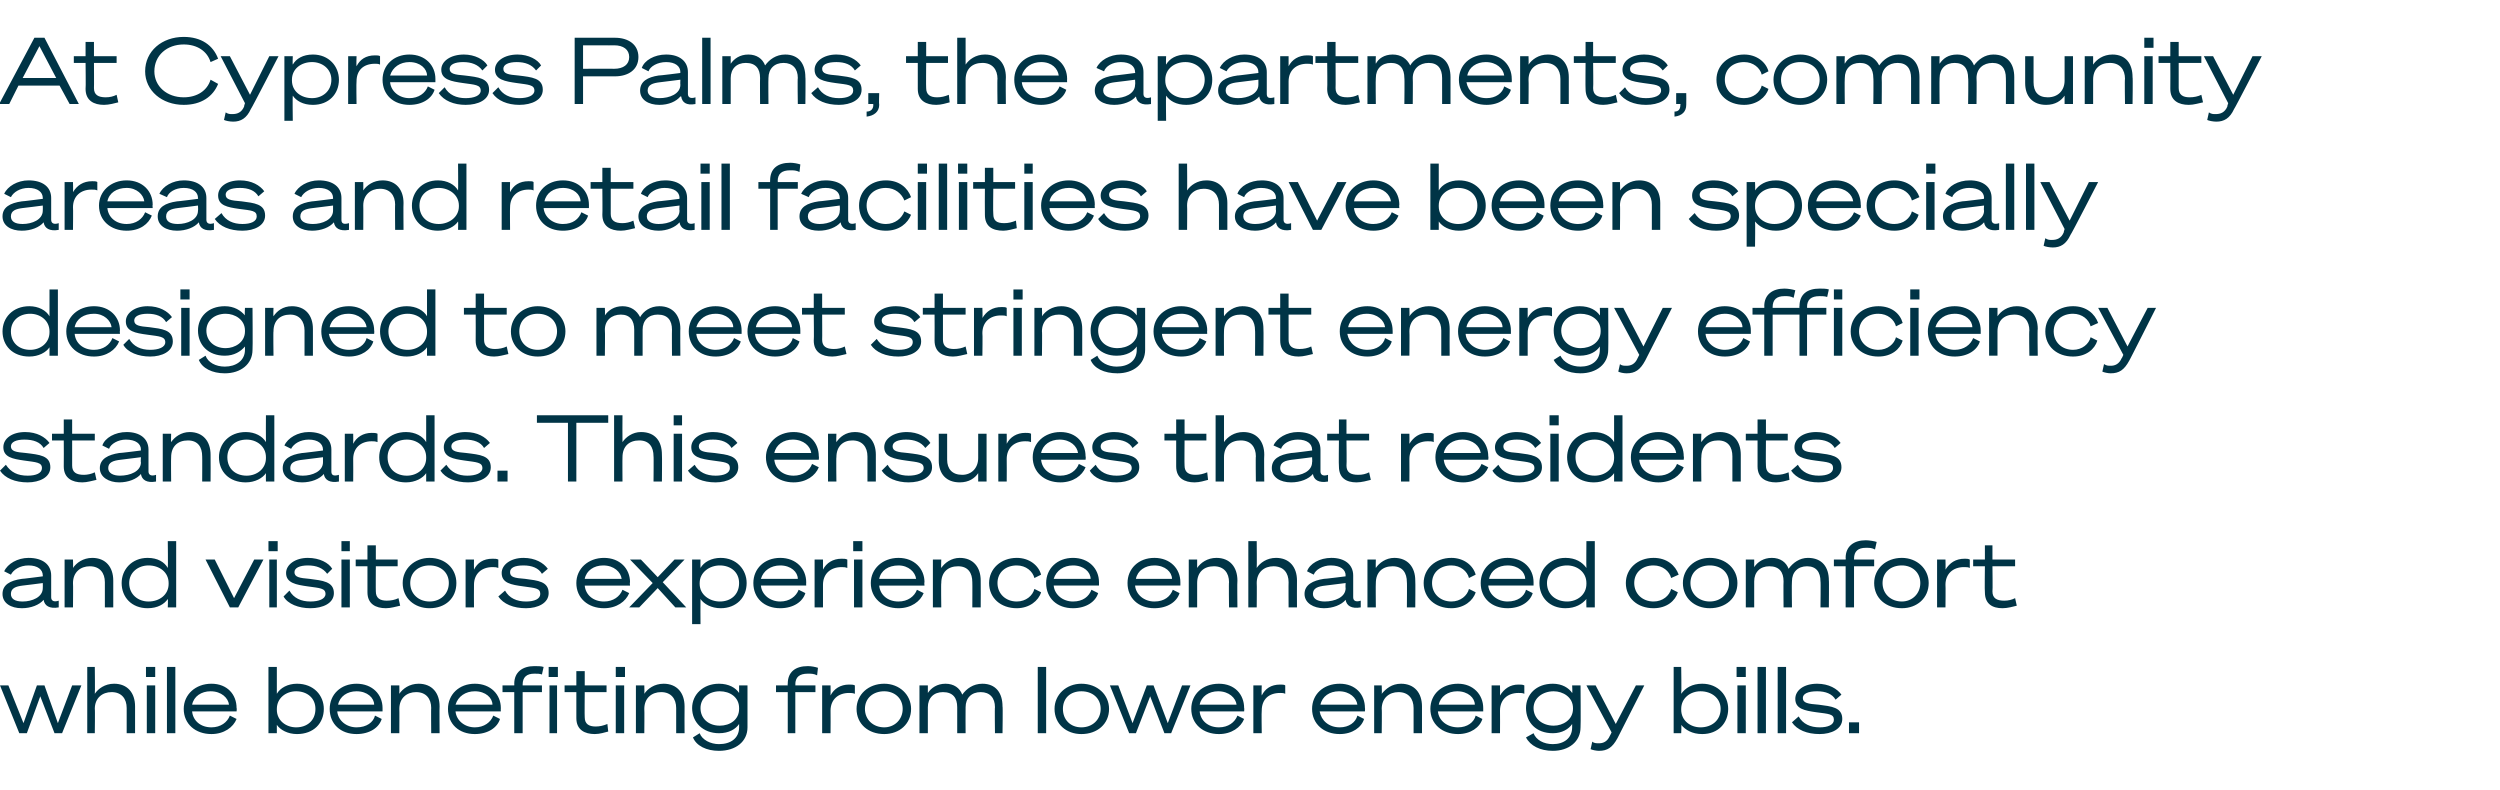 <?xml version="1.0" standalone="no"?><!DOCTYPE svg PUBLIC "-//W3C//DTD SVG 1.1//EN" "http://www.w3.org/Graphics/SVG/1.1/DTD/svg11.dtd"><svg xmlns="http://www.w3.org/2000/svg" version="1.1" width="298px" height="94.2px" viewBox="0 -1 298 94.2" style="top:-1px"><desc>At Cypress Palms, the apartments, community areas and retail facilities have been specially designed to meet stringen...</desc><defs/><g id="Polygon34576"><path d="m5.3 80.7l1.6 4.5l1.7-4.5h1.1l-2.3 5.7h-.9L4.8 82l-1.6 4.4h-.9L0 80.7h1l1.8 4.5l1.6-4.5h.9zm5.1-2.2h.9s.04 3.17 0 3.2c.4-.6 1.2-1.2 2.3-1.2c1.6 0 2.5 1.1 2.5 2.7v3.2h-1v-3c0-1.1-.6-1.9-1.8-1.9c-1.1 0-2 .7-2 2c.04-.03 0 2.9 0 2.9h-.9v-7.9zm7 0h1.1v1.2h-1.1v-1.2zm1.1 7.9h-1v-5.7h1v5.7zm2.4 0h-1v-7.9h1v7.9zm6.5-2.1l.8.4c-.4 1-1.5 1.8-3 1.8c-1.9 0-3.3-1.2-3.3-3c0-1.7 1.4-3 3.3-3c1.9 0 3 1.3 3 2.9c.05 0 0 .4 0 .4h-5.3c.1 1.1 1 1.9 2.3 1.9c1.1 0 1.9-.6 2.2-1.4zM22.9 83h4.4c-.1-.8-.9-1.6-2.2-1.6c-1.1 0-2 .6-2.2 1.6zM33 86.4h-1v-7.9h1v3.2c.4-.7 1.3-1.2 2.4-1.2c2 0 3.2 1.4 3.2 3c0 1.7-1.2 3-3.2 3c-1.1 0-2-.5-2.4-1.1v1zm0-2.8c0 1.3 1.1 2.1 2.3 2.1c1.3 0 2.3-.8 2.3-2.2c0-1.3-1-2.1-2.3-2.1c-1.2 0-2.3.8-2.3 2.1v.1zm11.7.7l.8.4c-.3 1-1.4 1.8-3 1.8c-1.9 0-3.2-1.2-3.2-3c0-1.7 1.3-3 3.2-3c1.9 0 3.1 1.3 3.1 2.9v.4h-5.4c.1 1.1 1.1 1.9 2.3 1.9c1.2 0 2-.6 2.2-1.4zM40.3 83h4.3c0-.8-.8-1.6-2.1-1.6c-1.1 0-2 .6-2.2 1.6zm6.3-2.3h1s.02.97 0 1c.4-.6 1.2-1.2 2.3-1.2c1.6 0 2.5 1.1 2.5 2.7c-.03.01 0 3.2 0 3.2h-1s-.03-3.04 0-3c0-1.1-.6-1.9-1.8-1.9c-1.1 0-2 .7-2 2c.02-.03 0 2.9 0 2.9h-1v-5.7zm12.2 3.6l.8.4c-.3 1-1.4 1.8-3 1.8c-1.9 0-3.2-1.2-3.2-3c0-1.7 1.3-3 3.2-3c1.9 0 3.1 1.3 3.1 2.9c-.02 0 0 .4 0 .4h-5.4c.1 1.1 1.1 1.9 2.3 1.9c1.1 0 1.9-.6 2.2-1.4zM54.3 83h4.4c0-.8-.8-1.6-2.1-1.6c-1.1 0-2 .6-2.3 1.6zm9.4-4.6c.4 0 .8 0 1.1.1l-.2.9c-.3-.1-.5-.1-.9-.1c-.9 0-1.4.4-1.4 1.3v.1h2.3v.8h-2.3v4.9h-1v-4.9h-1.4v-.8h1.4s.02-.17 0-.2c0-1.4 1-2.1 2.4-2.1zm1.7.1h1.1v1.2h-1.1v-1.2zm1 7.9h-.9v-5.7h.9v5.7zm2.3-4.9h-1.4v-.8h1.4V79h1v1.7h2.6v.8h-2.6s-.03 3.02 0 3c0 .8.5 1.1 1.3 1.1c.5 0 .9-.1 1.4-.3l.1.9c-.4.1-1 .3-1.6.3c-1.2 0-2.2-.5-2.2-1.9v-3.1zm4.7-3h1.1v1.2h-1.1v-1.2zm1 7.9h-1v-5.7h1v5.7zm1.4-5.7h1s.03.97 0 1c.4-.6 1.2-1.2 2.3-1.2c1.6 0 2.5 1.1 2.5 2.7c-.02.01 0 3.2 0 3.2h-1v-3c0-1.1-.6-1.9-1.8-1.9c-1.1 0-2 .7-2 2c.03-.03 0 2.9 0 2.9h-1v-5.7zm9.9 7.8c-1.5 0-2.7-.6-3.1-1.6l.8-.5c.3.8 1.3 1.3 2.3 1.3c1.4 0 2.4-.7 2.4-2v-.4c-.4.6-1.2 1.1-2.4 1.1c-1.9 0-3.2-1.3-3.2-3c0-1.6 1.3-2.9 3.2-2.9c1.2 0 2 .5 2.4 1.1v-.9h1s-.01 4.97 0 5c0 1.7-1.4 2.8-3.4 2.8zm.1-7.1c-1.3 0-2.3.8-2.3 2c0 1.3 1 2.1 2.3 2.1c1.2 0 2.3-.7 2.3-2v-.1c0-1.3-1.1-2-2.3-2zm10.5-3c.4 0 .9.1 1.2.2l-.1.9c-.4-.2-.7-.2-1.1-.2c-1 0-1.5.4-1.5 1.3c.04-.03 0 .1 0 .1h2.4v.8h-2.4v4.9h-.9v-4.9h-1.4v-.8h1.4s-.03-.16 0-.2c0-1.4.9-2.1 2.4-2.1zm5.6 3.3c-.3-.1-.4-.1-.7-.1c-1.3 0-2.2.8-2.2 2.1c.02 0 0 2.7 0 2.7h-1v-5.7h1s.02 1.16 0 1.2c.4-.8 1.2-1.3 2.2-1.3c.3 0 .5 0 .7.1v1zm6.7 1.8c0 1.8-1.4 3-3.2 3c-1.9 0-3.3-1.2-3.3-3c0-1.7 1.4-3 3.3-3c1.8 0 3.2 1.3 3.2 3zm-1 0c0-1.3-1-2.1-2.2-2.1c-1.3 0-2.3.8-2.3 2.1c0 1.3 1 2.2 2.3 2.2c1.2 0 2.2-.9 2.2-2.2zm2-2.8h1s.01.88 0 .9c.4-.6 1.1-1.1 2.1-1.1c1 0 1.7.5 2 1.3c.5-.7 1.3-1.3 2.4-1.3c1.6 0 2.4 1.1 2.4 2.7c.05-.05 0 3.2 0 3.2h-.9s-.04-3.13 0-3.1c0-1.1-.6-1.8-1.7-1.8c-1.1 0-1.8.7-1.8 1.8c-.02.05 0 3.1 0 3.1h-1v-3.1c0-1.1-.5-1.8-1.7-1.8c-1.1 0-1.8.7-1.8 1.8v3.1h-1v-5.7zm15.1 5.7h-1v-7.9h1v7.9zm7.5-2.9c0 1.8-1.4 3-3.3 3c-1.8 0-3.2-1.2-3.2-3c0-1.7 1.4-3 3.2-3c1.9 0 3.3 1.3 3.3 3zm-1 0c0-1.3-1-2.1-2.3-2.1c-1.3 0-2.2.8-2.2 2.1c0 1.3.9 2.2 2.2 2.2c1.3 0 2.3-.9 2.3-2.2zm6.3-2.8l1.7 4.5l1.7-4.5h1l-2.3 5.7h-.8l-1.7-4.4l-1.7 4.4h-.8l-2.3-5.7h1l1.7 4.5l1.7-4.5h.8zm10 3.6l.8.4c-.4 1-1.5 1.8-3 1.8c-1.9 0-3.3-1.2-3.3-3c0-1.7 1.3-3 3.3-3c1.9 0 3 1.3 3 2.9c.04 0 0 .4 0 .4H143c.1 1.1 1 1.9 2.3 1.9c1.1 0 1.9-.6 2.2-1.4zM143 83h4.4c-.1-.8-.9-1.6-2.2-1.6c-1.1 0-2 .6-2.2 1.6zm10.2-1.3c-.2-.1-.4-.1-.6-.1c-1.4 0-2.2.8-2.2 2.1c-.04 0 0 2.7 0 2.7h-1v-5.7h1s-.04 1.16 0 1.2c.4-.8 1.1-1.3 2.2-1.3c.2 0 .5 0 .6.1v1zm8.6 2.6l.8.4c-.3 1-1.4 1.8-2.9 1.8c-1.9 0-3.3-1.2-3.3-3c0-1.7 1.3-3 3.3-3c1.9 0 3 1.3 3 2.9c.03 0 0 .4 0 .4h-5.4c.2 1.1 1.1 1.9 2.4 1.9c1.1 0 1.9-.6 2.1-1.4zm-4.4-1.3h4.4c-.1-.8-.9-1.6-2.2-1.6c-1.1 0-2 .6-2.2 1.6zm6.4-2.3h.9s.04.97 0 1c.5-.6 1.2-1.2 2.3-1.2c1.6 0 2.5 1.1 2.5 2.7v3.2h-1v-3c0-1.1-.6-1.9-1.8-1.9c-1.1 0-2 .7-2 2c.04-.03 0 2.9 0 2.9h-.9v-5.7zm12.1 3.6l.8.4c-.3 1-1.4 1.8-2.9 1.8c-1.9 0-3.3-1.2-3.3-3c0-1.7 1.3-3 3.3-3c1.8 0 3 1.3 3 2.9v.4h-5.4c.1 1.1 1.1 1.9 2.4 1.9c1.1 0 1.9-.6 2.1-1.4zm-4.4-1.3h4.3c0-.8-.8-1.6-2.1-1.6c-1.1 0-2 .6-2.2 1.6zm10.2-1.3c-.2-.1-.4-.1-.7-.1c-1.3 0-2.2.8-2.2 2.1c.02 0 0 2.7 0 2.7h-1v-5.7h1s.02 1.16 0 1.2c.5-.8 1.2-1.3 2.2-1.3c.3 0 .5 0 .7.1v1zm3.4 6.8c-1.5 0-2.7-.6-3.2-1.6l.9-.5c.3.8 1.2 1.3 2.3 1.3c1.3 0 2.3-.7 2.3-2v-.4c-.4.6-1.2 1.1-2.3 1.1c-2 0-3.2-1.3-3.2-3c0-1.6 1.2-2.9 3.2-2.9c1.1 0 1.9.5 2.3 1.1c.05.04 0-.9 0-.9h1s.04 4.97 0 5c0 1.7-1.4 2.8-3.3 2.8zm.1-7.1c-1.3 0-2.4.8-2.4 2c0 1.3 1.1 2.1 2.4 2.1c1.1 0 2.3-.7 2.3-2v-.1c0-1.3-1.2-2-2.3-2zm5.4 7.1c-.3 0-.8-.1-1-.2l.2-.9c.2.2.5.2.8.2c.5 0 1-.2 1.3-.9c.01.02.2-.4.2-.4l-3-5.6h1.1l2.4 4.6l2.4-4.6h1l-3.2 6.3c-.6 1.1-1.2 1.5-2.2 1.5zm9.8-2.1h-.9v-7.9h.9s.05 3.17 0 3.2c.5-.7 1.3-1.2 2.5-1.2c1.9 0 3.1 1.4 3.1 3c0 1.7-1.2 3-3.1 3c-1.2 0-2-.5-2.5-1.1c.05 0 0 1 0 1zm0-2.8c0 1.3 1.1 2.1 2.3 2.1c1.3 0 2.4-.8 2.4-2.2c0-1.3-1.1-2.1-2.4-2.1c-1.2 0-2.3.8-2.3 2.1v.1zm6.6-5.1h1.1v1.2H207v-1.2zm1.1 7.9h-1v-5.7h1v5.7zm2.4 0h-1v-7.9h1v7.9zm2.4 0h-1v-7.9h1v7.9zm1.5-2c.5.9 1.4 1.3 2.5 1.3c1 0 1.7-.3 1.7-.9c0-.7-.6-.7-2.1-.9c-1.4-.2-2.5-.4-2.5-1.6c0-1 1-1.8 2.6-1.8c1.4 0 2.4.6 2.9 1.3l-.7.6c-.4-.7-1.2-1-2.2-1c-1.1 0-1.7.3-1.7.8c0 .6.6.7 1.9.8c1.5.2 2.8.3 2.8 1.7c0 1.2-1.3 1.8-2.7 1.8c-1.5 0-2.7-.5-3.3-1.4l.8-.7zm6 .7h1.2v1.3h-1.2v-1.3z" stroke="none" fill="#003446"/></g><g id="Polygon34575"><path d="m.3 69.8c0-1.1.9-1.6 2.3-1.8c-.03.03 2.5-.3 2.5-.3c0 0 .02-.1 0-.1c0-.7-.6-1.2-1.7-1.2c-1 0-1.8.5-2.1 1.1l-.8-.4c.4-.9 1.6-1.6 2.9-1.6c1.7 0 2.7.8 2.7 2.1v2.6c0 .4.3.6.9.4v.8c-1.1.2-1.7-.2-1.8-.9c-.5.6-1.5 1-2.6 1c-1.3 0-2.3-.6-2.3-1.7zm4.8-1.3s-2.38.31-2.4.3c-.8.1-1.4.3-1.4 1c0 .6.5.9 1.4.9c1.1 0 2.4-.5 2.4-1.6c.02.01 0-.6 0-.6zm2.6-2.8h1s.03.97 0 1c.4-.6 1.2-1.2 2.3-1.2c1.6 0 2.5 1.1 2.5 2.7v3.2h-1v-3c0-1.1-.6-1.9-1.8-1.9c-1.1 0-2 .7-2 2c.03-.03 0 2.9 0 2.9h-1v-5.7zm9.9 5.8c-1.9 0-3.1-1.3-3.1-3c0-1.6 1.2-3 3.1-3c1.2 0 2 .5 2.4 1.2c.04-.03 0-3.2 0-3.2h1v7.9h-1s.04-1 0-1c-.4.6-1.2 1.1-2.4 1.1zm.1-5.1c-1.2 0-2.3.8-2.3 2.1c0 1.4 1.1 2.2 2.3 2.2c1.3 0 2.4-.8 2.4-2.1v-.1c0-1.3-1.1-2.1-2.4-2.1zm9.7 5l-2.9-5.7h1.1l2.3 4.6l2.4-4.6h1.1l-3 5.7h-1zm4.6-7.9h1.1v1.2H32v-1.2zm1 7.9h-.9v-5.7h.9v5.7zm1.5-2c.5.9 1.4 1.3 2.5 1.3c1 0 1.8-.3 1.8-.9c0-.7-.7-.7-2.1-.9c-1.4-.2-2.6-.4-2.6-1.6c0-1 1.1-1.8 2.6-1.8c1.4 0 2.5.6 2.9 1.3l-.6.6c-.5-.7-1.3-1-2.3-1c-1 0-1.6.3-1.6.8c0 .6.6.7 1.8.8c1.5.2 2.9.3 2.9 1.7c0 1.2-1.3 1.8-2.8 1.8c-1.4 0-2.7-.5-3.2-1.4l.7-.7zm6.2-5.9h1v1.2h-1v-1.2zm1 7.9h-1v-5.7h1v5.7zm2.1-4.9h-1.4v-.8h1.4V64h1v1.7h2.6v.8h-2.6s-.02 3.02 0 3c0 .8.5 1.1 1.3 1.1c.5 0 1-.1 1.4-.3l.2.9c-.5.1-1.1.3-1.7.3c-1.2 0-2.2-.5-2.2-1.9v-3.1zm10.6 2c0 1.8-1.3 3-3.2 3c-1.8 0-3.2-1.2-3.2-3c0-1.7 1.4-3 3.2-3c1.9 0 3.2 1.3 3.2 3zm-.9 0c0-1.3-1-2.1-2.3-2.1c-1.3 0-2.3.8-2.3 2.1c0 1.3 1 2.2 2.3 2.2c1.3 0 2.3-.9 2.3-2.2zm5.9-1.8c-.3-.1-.4-.1-.7-.1c-1.3 0-2.2.8-2.2 2.1c-.02 0 0 2.7 0 2.7h-1v-5.7h1s-.02 1.16 0 1.2c.4-.8 1.1-1.3 2.2-1.3c.3 0 .5 0 .7.1v1zm.8 2.7c.5.9 1.4 1.3 2.5 1.3c1 0 1.7-.3 1.7-.9c0-.7-.6-.7-2-.9c-1.5-.2-2.6-.4-2.6-1.6c0-1 1.1-1.8 2.6-1.8c1.4 0 2.4.6 2.9 1.3l-.7.6c-.4-.7-1.2-1-2.2-1c-1.1 0-1.6.3-1.6.8c0 .6.5.7 1.8.8c1.5.2 2.8.3 2.8 1.7c0 1.2-1.3 1.8-2.7 1.8c-1.5 0-2.7-.5-3.3-1.4l.8-.7zm14-.1l.8.4c-.4 1-1.5 1.8-3 1.8c-1.9 0-3.3-1.2-3.3-3c0-1.7 1.4-3 3.3-3c1.9 0 3.1 1.3 3.1 2.9c-.05 0 0 .4 0 .4h-5.4c.1 1.1 1 1.9 2.3 1.9c1.1 0 1.9-.6 2.2-1.4zM69.7 68h4.4c-.1-.8-.9-1.6-2.2-1.6c-1.1 0-2 .6-2.2 1.6zm8.7-.2l2-2.1h1.2L79 68.4l2.8 3h-1.3l-2.1-2.3l-2.2 2.3H75l2.8-2.9l-2.7-2.8h1.3l2 2.1zm5.1 5.6h-1v-7.7h1s-.02.97 0 1c.4-.7 1.3-1.2 2.4-1.2c1.9 0 3.1 1.4 3.1 3c0 1.7-1.2 3-3.1 3c-1.1 0-2-.5-2.4-1.1c-.02 0 0 3 0 3zm-.1-4.8c0 1.3 1.2 2.1 2.4 2.1c1.3 0 2.3-.8 2.3-2.2c0-1.3-1-2.1-2.3-2.1c-1.2 0-2.4.8-2.4 2.1v.1zm11.8.7l.8.4c-.3 1-1.4 1.8-3 1.8c-1.9 0-3.2-1.2-3.2-3c0-1.7 1.3-3 3.2-3c1.9 0 3.1 1.3 3.1 2.9c-.02 0 0 .4 0 .4h-5.4c.1 1.1 1.1 1.9 2.3 1.9c1.1 0 1.9-.6 2.2-1.4zM90.7 68h4.4c0-.8-.8-1.6-2.1-1.6c-1.1 0-2 .6-2.3 1.6zm10.3-1.3c-.3-.1-.4-.1-.7-.1c-1.3 0-2.2.8-2.2 2.1v2.7h-1v-5.7h1v1.2c.4-.8 1.2-1.3 2.2-1.3c.3 0 .5 0 .7.1v1zm.7-3.2h1.1v1.2h-1.1v-1.2zm1.1 7.9h-1v-5.7h1v5.7zm6.5-2.1l.8.4c-.4 1-1.5 1.8-3 1.8c-1.9 0-3.3-1.2-3.3-3c0-1.7 1.4-3 3.3-3c1.9 0 3.1 1.3 3.1 2.9c-.05 0 0 .4 0 .4h-5.4c.1 1.1 1 1.9 2.3 1.9c1.1 0 1.9-.6 2.2-1.4zm-4.5-1.3h4.4c-.1-.8-.9-1.6-2.1-1.6c-1.2 0-2.1.6-2.3 1.6zm6.4-2.3h1s-.04.97 0 1c.4-.6 1.2-1.2 2.2-1.2c1.6 0 2.5 1.1 2.5 2.7c.02.01 0 3.2 0 3.2h-1s.02-3.04 0-3c0-1.1-.5-1.9-1.7-1.9c-1.2 0-2 .7-2 2c-.04-.03 0 2.9 0 2.9h-1v-5.7zm10-.2c1.5 0 2.6.9 2.9 2l-.8.4c-.2-.8-1-1.5-2.1-1.5c-1.3 0-2.3.8-2.3 2.1c0 1.3 1 2.2 2.3 2.2c1.1 0 1.9-.7 2.1-1.5l.8.4c-.3 1-1.4 1.9-2.9 1.9c-1.9 0-3.3-1.2-3.3-3c0-1.7 1.4-3 3.3-3zm8.9 3.8l.8.4c-.3 1-1.4 1.8-3 1.8c-1.9 0-3.2-1.2-3.2-3c0-1.7 1.3-3 3.2-3c1.9 0 3.1 1.3 3.1 2.9v.4h-5.4c.1 1.1 1.1 1.9 2.3 1.9c1.2 0 1.9-.6 2.2-1.4zm-4.5-1.3h4.4c0-.8-.8-1.6-2.1-1.6c-1.1 0-2 .6-2.3 1.6zm14.2 1.3l.8.4c-.3 1-1.4 1.8-3 1.8c-1.9 0-3.2-1.2-3.2-3c0-1.7 1.3-3 3.2-3c1.9 0 3.1 1.3 3.1 2.9v.4h-5.4c.1 1.1 1.1 1.9 2.3 1.9c1.2 0 1.9-.6 2.2-1.4zm-4.4-1.3h4.3c0-.8-.8-1.6-2.1-1.6c-1.1 0-2 .6-2.2 1.6zm6.3-2.3h1v1c.4-.6 1.2-1.2 2.3-1.2c1.6 0 2.5 1.1 2.5 2.7c-.04.01 0 3.2 0 3.2h-1s-.04-3.04 0-3c0-1.1-.6-1.9-1.8-1.9c-1.2 0-2 .7-2 2v2.9h-1v-5.7zm7.1-2.2h1s.03 3.17 0 3.2c.4-.6 1.2-1.2 2.3-1.2c1.6 0 2.5 1.1 2.5 2.7c-.02.01 0 3.2 0 3.2h-1s-.02-3.04 0-3c0-1.1-.6-1.9-1.8-1.9c-1.1 0-2 .7-2 2c.03-.03 0 2.9 0 2.9h-1v-7.9zm6.7 6.3c0-1.1 1-1.6 2.3-1.8c.01.03 2.6-.3 2.6-.3c0 0-.04-.1 0-.1c0-.7-.6-1.2-1.8-1.2c-.9 0-1.8.5-2 1.1l-.8-.4c.3-.9 1.5-1.6 2.9-1.6c1.6 0 2.6.8 2.6 2.1v2.6c0 .4.3.6.9.4v.8c-1.1.2-1.7-.2-1.8-.9c-.5.6-1.5 1-2.6 1c-1.2 0-2.3-.6-2.3-1.7zm4.9-1.3l-2.4.3c-.9.1-1.5.3-1.5 1c0 .6.6.9 1.4.9c1.2 0 2.5-.5 2.5-1.6c-.04.01 0-.6 0-.6zm2.6-2.8h1s-.03.97 0 1c.4-.6 1.2-1.2 2.2-1.2c1.6 0 2.5 1.1 2.5 2.7c.03.01 0 3.2 0 3.2h-1s.03-3.04 0-3c0-1.1-.5-1.9-1.7-1.9c-1.2 0-2 .7-2 2c-.03-.03 0 2.9 0 2.9h-1v-5.7zm10-.2c1.5 0 2.6.9 2.9 2l-.8.4c-.2-.8-1-1.5-2.1-1.5c-1.3 0-2.3.8-2.3 2.1c0 1.3 1 2.2 2.3 2.2c1.1 0 1.9-.7 2.1-1.5l.8.4c-.3 1-1.4 1.9-2.9 1.9c-1.9 0-3.3-1.2-3.3-3c0-1.7 1.4-3 3.3-3zm8.9 3.8l.8.4c-.3 1-1.4 1.8-3 1.8c-1.9 0-3.2-1.2-3.2-3c0-1.7 1.3-3 3.2-3c1.9 0 3.1 1.3 3.1 2.9v.4h-5.4c.1 1.1 1.1 1.9 2.3 1.9c1.2 0 2-.6 2.2-1.4zm-4.4-1.3h4.3c0-.8-.8-1.6-2.1-1.6c-1.1 0-2 .6-2.2 1.6zm9.1 3.5c-1.9 0-3.1-1.3-3.1-3c0-1.6 1.2-3 3.1-3c1.2 0 2 .5 2.5 1.2c-.03-.03 0-3.2 0-3.2h1v7.9h-1s-.03-1 0-1c-.5.6-1.3 1.1-2.5 1.1zm.2-5.1c-1.3 0-2.4.8-2.4 2.1c0 1.4 1.1 2.2 2.4 2.2c1.2 0 2.3-.8 2.3-2.1v-.1c0-1.3-1.1-2.1-2.3-2.1zm10.3-.9c1.6 0 2.6.9 3 2l-.9.4c-.2-.8-1-1.5-2.1-1.5c-1.3 0-2.3.8-2.3 2.1c0 1.3 1 2.2 2.3 2.2c1.1 0 1.9-.7 2.1-1.5l.8.4c-.3 1-1.3 1.9-2.9 1.9c-1.9 0-3.3-1.2-3.3-3c0-1.7 1.4-3 3.3-3zm10 3c0 1.8-1.4 3-3.3 3c-1.8 0-3.2-1.2-3.2-3c0-1.7 1.4-3 3.2-3c1.9 0 3.3 1.3 3.3 3zm-1 0c0-1.3-1-2.1-2.3-2.1c-1.3 0-2.3.8-2.3 2.1c0 1.3 1 2.2 2.3 2.2c1.3 0 2.3-.9 2.3-2.2zm2-2.8h1s-.01.88 0 .9c.4-.6 1.1-1.1 2.1-1.1c1 0 1.7.5 2 1.3c.5-.7 1.3-1.3 2.3-1.3c1.7 0 2.5 1.1 2.5 2.7c.03-.05 0 3.2 0 3.2h-1s.04-3.13 0-3.1c0-1.1-.5-1.8-1.6-1.8c-1.1 0-1.8.7-1.8 1.8c-.04.05 0 3.1 0 3.1h-1s-.03-3.13 0-3.1c0-1.1-.5-1.8-1.7-1.8c-1.1 0-1.8.7-1.8 1.8v3.1h-1v-5.7zm14.3-2.3c.4 0 1 .1 1.3.2l-.2.9c-.4-.2-.6-.2-1.1-.2c-.9 0-1.4.4-1.4 1.3v.1h2.4v.8H221v4.9h-1v-4.9h-1.4v-.8h1.4s.03-.16 0-.2c0-1.4 1-2.1 2.4-2.1zm7.5 5.1c0 1.8-1.4 3-3.2 3c-1.9 0-3.3-1.2-3.3-3c0-1.7 1.4-3 3.3-3c1.8 0 3.2 1.3 3.2 3zm-1 0c0-1.3-1-2.1-2.2-2.1c-1.3 0-2.3.8-2.3 2.1c0 1.3 1 2.2 2.3 2.2c1.2 0 2.2-.9 2.2-2.2zm5.9-1.8c-.2-.1-.4-.1-.7-.1c-1.3 0-2.2.8-2.2 2.1c.03 0 0 2.7 0 2.7h-1v-5.7h1s.03 1.16 0 1.2c.5-.8 1.2-1.3 2.3-1.3c.2 0 .4 0 .6.1v1zm1.8-.2h-1.4v-.8h1.4V64h.9v1.7h2.7v.8h-2.7s.04 3.02 0 3c0 .8.5 1.1 1.4 1.1c.5 0 .9-.1 1.3-.3l.2.9c-.4.1-1.1.3-1.7.3c-1.2 0-2.1-.5-2.1-1.9c-.04 0 0-3.1 0-3.1z" stroke="none" fill="#003446"/></g><g id="Polygon34574"><path d="m.7 54.4c.6.9 1.4 1.3 2.6 1.3c1 0 1.7-.3 1.7-.9c0-.7-.7-.7-2.1-.9c-1.4-.2-2.5-.4-2.5-1.6c0-1 1-1.8 2.6-1.8c1.4 0 2.4.6 2.9 1.3l-.7.6c-.4-.7-1.2-1-2.3-1c-1 0-1.6.3-1.6.8c0 .6.6.7 1.8.8c1.6.2 2.9.3 2.9 1.7c0 1.2-1.3 1.8-2.7 1.8c-1.5 0-2.7-.5-3.3-1.4l.7-.7zm6.9-2.9H6.2v-.8h1.4V49h1v1.7h2.7v.8H8.6v3c0 .8.5 1.1 1.4 1.1c.4 0 .9-.1 1.3-.3l.2.9c-.5.1-1.1.3-1.7.3c-1.2 0-2.2-.5-2.2-1.9c.02 0 0-3.1 0-3.1zm4.3 3.3c0-1.1 1-1.6 2.3-1.8c.01.03 2.6-.3 2.6-.3c0 0-.05-.1 0-.1c0-.7-.6-1.2-1.8-1.2c-.9 0-1.8.5-2 1.1l-.8-.4c.3-.9 1.5-1.6 2.9-1.6c1.6 0 2.6.8 2.6 2.1v2.6c0 .4.3.6.9.4v.8c-1.1.2-1.7-.2-1.8-.9c-.5.6-1.5 1-2.6 1c-1.2 0-2.3-.6-2.3-1.7zm4.9-1.3l-2.4.3c-.9.1-1.5.3-1.5 1c0 .6.6.9 1.4.9c1.2 0 2.5-.5 2.5-1.6c-.05.01 0-.6 0-.6zm2.6-2.8h1s-.03.97 0 1c.4-.6 1.2-1.2 2.2-1.2c1.6 0 2.5 1.1 2.5 2.7c.02.01 0 3.2 0 3.2h-1s.02-3.04 0-3c0-1.1-.5-1.9-1.7-1.9c-1.2 0-2 .7-2 2c-.03-.03 0 2.9 0 2.9h-1v-5.7zm9.9 5.8c-2 0-3.2-1.3-3.2-3c0-1.6 1.2-3 3.2-3c1.1 0 2 .5 2.4 1.2c-.02-.03 0-3.2 0-3.2h1v7.9h-1s-.02-1 0-1c-.4.6-1.3 1.1-2.4 1.1zm.1-5.1c-1.3 0-2.3.8-2.3 2.1c0 1.4 1 2.2 2.3 2.2c1.2 0 2.3-.8 2.3-2.1v-.1c0-1.3-1.1-2.1-2.3-2.1zm4.3 3.4c0-1.1.9-1.6 2.3-1.8c-.04.03 2.5-.3 2.5-.3v-.1c0-.7-.6-1.2-1.7-1.2c-1 0-1.8.5-2.1 1.1l-.8-.4c.4-.9 1.6-1.6 2.9-1.6c1.7 0 2.7.8 2.7 2.1v2.6c0 .4.2.6.9.4v.8c-1.1.2-1.7-.2-1.8-.9c-.5.6-1.5 1-2.6 1c-1.3 0-2.3-.6-2.3-1.7zm4.8-1.3l-2.4.3c-.9.1-1.5.3-1.5 1c0 .6.6.9 1.5.9c1.1 0 2.4-.5 2.4-1.6v-.6zm6.5-1.8c-.3-.1-.4-.1-.7-.1c-1.3 0-2.2.8-2.2 2.1c.02 0 0 2.7 0 2.7h-1v-5.7h1s.02 1.16 0 1.2c.4-.8 1.2-1.3 2.2-1.3c.3 0 .5 0 .7.1v1zm3.4 4.8c-2 0-3.2-1.3-3.2-3c0-1.6 1.2-3 3.2-3c1.1 0 2 .5 2.4 1.2v-3.2h1v7.9h-1v-1c-.4.6-1.3 1.1-2.4 1.1zm.1-5.1c-1.3 0-2.3.8-2.3 2.1c0 1.4 1 2.2 2.3 2.2c1.2 0 2.3-.8 2.3-2.1v-.1c0-1.3-1.1-2.1-2.3-2.1zm4.7 3c.6.9 1.4 1.3 2.5 1.3c1 0 1.8-.3 1.8-.9c0-.7-.7-.7-2.1-.9c-1.4-.2-2.5-.4-2.5-1.6c0-1 1-1.8 2.6-1.8c1.4 0 2.4.6 2.9 1.3l-.7.6c-.4-.7-1.2-1-2.3-1c-1 0-1.6.3-1.6.8c0 .6.6.7 1.8.8c1.6.2 2.9.3 2.9 1.7c0 1.2-1.3 1.8-2.7 1.8c-1.5 0-2.7-.5-3.3-1.4l.7-.7zm6.1.7h1.2v1.3h-1.2v-1.3zm9.4-5.7v7h-1v-7H64v-.9h8.5v.9h-3.8zm4.5-.9h1s-.02 3.17 0 3.2c.4-.6 1.2-1.2 2.2-1.2c1.7 0 2.5 1.1 2.5 2.7c.03.01 0 3.2 0 3.2h-1s.03-3.04 0-3c0-1.1-.5-1.9-1.7-1.9c-1.2 0-2 .7-2 2c-.02-.03 0 2.9 0 2.9h-1v-7.9zm7.1 0h1v1.2h-1v-1.2zm1 7.9h-1v-5.7h1v5.7zm1.5-2c.5.9 1.4 1.3 2.5 1.3c1 0 1.7-.3 1.7-.9c0-.7-.6-.7-2-.9c-1.5-.2-2.6-.4-2.6-1.6c0-1 1.1-1.8 2.6-1.8c1.4 0 2.4.6 2.9 1.3l-.7.6c-.4-.7-1.2-1-2.2-1c-1.1 0-1.7.3-1.7.8c0 .6.6.7 1.9.8c1.5.2 2.8.3 2.8 1.7c0 1.2-1.3 1.8-2.7 1.8c-1.5 0-2.7-.5-3.3-1.4l.8-.7zm14-.1l.8.4c-.4 1-1.5 1.8-3 1.8c-1.9 0-3.3-1.2-3.3-3c0-1.7 1.4-3 3.3-3c1.9 0 3 1.3 3 2.9c.04 0 0 .4 0 .4h-5.3c.1 1.1 1 1.9 2.3 1.9c1.1 0 1.9-.6 2.2-1.4zM92.3 53h4.4c-.1-.8-.9-1.6-2.2-1.6c-1.1 0-2 .6-2.2 1.6zm6.4-2.3h1s-.04.97 0 1c.4-.6 1.1-1.2 2.2-1.2c1.6 0 2.5 1.1 2.5 2.7v3.2h-1v-3c0-1.1-.6-1.9-1.8-1.9c-1.1 0-1.9.7-1.9 2c-.04-.03 0 2.9 0 2.9h-1v-5.7zm7.1 3.7c.5.9 1.4 1.3 2.5 1.3c1 0 1.8-.3 1.8-.9c0-.7-.7-.7-2.1-.9c-1.4-.2-2.6-.4-2.6-1.6c0-1 1.1-1.8 2.7-1.8c1.3 0 2.4.6 2.8 1.3l-.6.6c-.5-.7-1.3-1-2.3-1c-1 0-1.6.3-1.6.8c0 .6.6.7 1.8.8c1.6.2 2.9.3 2.9 1.7c0 1.2-1.3 1.8-2.8 1.8c-1.4 0-2.6-.5-3.2-1.4l.7-.7zm11.8 2h-1v-1c-.4.6-1.1 1.1-2.2 1.1c-1.6 0-2.5-1-2.5-2.6c.02 0 0-3.2 0-3.2h1v3.1c0 1.1.6 1.8 1.8 1.8c1.1 0 1.9-.8 1.9-2v-2.9h1v5.7zm5.3-4.7c-.3-.1-.4-.1-.7-.1c-1.3 0-2.2.8-2.2 2.1c.02 0 0 2.7 0 2.7h-1v-5.7h1s.02 1.16 0 1.2c.4-.8 1.2-1.3 2.2-1.3c.3 0 .5 0 .7.1v1zm5.7 2.6l.8.4c-.4 1-1.5 1.8-3 1.8c-1.9 0-3.3-1.2-3.3-3c0-1.7 1.4-3 3.3-3c1.9 0 3 1.3 3 2.9c.05 0 0 .4 0 .4h-5.3c.1 1.1 1 1.9 2.3 1.9c1.1 0 1.9-.6 2.2-1.4zm-4.5-1.3h4.4c-.1-.8-.9-1.6-2.2-1.6c-1.1 0-2 .6-2.2 1.6zm6.5 1.4c.5.9 1.4 1.3 2.5 1.3c1 0 1.8-.3 1.8-.9c0-.7-.7-.7-2.1-.9c-1.5-.2-2.6-.4-2.6-1.6c0-1 1.1-1.8 2.6-1.8c1.4 0 2.4.6 2.9 1.3l-.7.6c-.4-.7-1.2-1-2.2-1c-1 0-1.6.3-1.6.8c0 .6.5.7 1.8.8c1.5.2 2.8.3 2.8 1.7c0 1.2-1.3 1.8-2.7 1.8c-1.5 0-2.7-.5-3.2-1.4l.7-.7zm9.6-2.9h-1.4v-.8h1.4V49h1v1.7h2.6v.8h-2.6s-.03 3.02 0 3c0 .8.5 1.1 1.3 1.1c.5 0 .9-.1 1.4-.3l.1.9c-.4.1-1 .3-1.6.3c-1.2 0-2.2-.5-2.2-1.9v-3.1zm4.7-3h1v3.2c.4-.6 1.2-1.2 2.3-1.2c1.6 0 2.5 1.1 2.5 2.7c-.04.01 0 3.2 0 3.2h-1s-.04-3.04 0-3c0-1.1-.6-1.9-1.8-1.9c-1.2 0-2 .7-2 2v2.9h-1v-7.9zm6.7 6.3c0-1.1.9-1.6 2.3-1.8c0 .03 2.5-.3 2.5-.3c0 0 .04-.1 0-.1c0-.7-.6-1.2-1.7-1.2c-1 0-1.8.5-2 1.1l-.9-.4c.4-.9 1.6-1.6 2.9-1.6c1.7 0 2.7.8 2.7 2.1v2.6c0 .4.3.6.9.4v.8c-1.1.2-1.7-.2-1.8-.9c-.5.6-1.5 1-2.6 1c-1.3 0-2.3-.6-2.3-1.7zm4.8-1.3s-2.36.31-2.4.3c-.8.1-1.4.3-1.4 1c0 .6.6.9 1.4.9c1.1 0 2.4-.5 2.4-1.6c.04.01 0-.6 0-.6zm3.2-2h-1.4v-.8h1.4V49h.9v1.7h2.7v.8h-2.7s.04 3.02 0 3c0 .8.5 1.1 1.4 1.1c.5 0 .9-.1 1.3-.3l.2.9c-.4.1-1.1.3-1.7.3c-1.2 0-2.1-.5-2.1-1.9c-.04 0 0-3.1 0-3.1zm11.3.2c-.2-.1-.4-.1-.7-.1c-1.3 0-2.2.8-2.2 2.1c.02 0 0 2.7 0 2.7h-1v-5.7h1s.02 1.16 0 1.2c.5-.8 1.2-1.3 2.2-1.3c.3 0 .5 0 .7.1v1zm5.7 2.6l.8.4c-.4 1-1.5 1.8-3 1.8c-1.9 0-3.3-1.2-3.3-3c0-1.7 1.4-3 3.3-3c1.9 0 3 1.3 3 2.9c.05 0 0 .4 0 .4h-5.3c.1 1.1 1 1.9 2.3 1.9c1.1 0 1.9-.6 2.2-1.4zm-4.5-1.3h4.4c-.1-.8-.9-1.6-2.2-1.6c-1.1 0-2 .6-2.2 1.6zm6.5 1.4c.5.9 1.4 1.3 2.5 1.3c1 0 1.8-.3 1.8-.9c0-.7-.7-.7-2.1-.9c-1.5-.2-2.6-.4-2.6-1.6c0-1 1.1-1.8 2.6-1.8c1.4 0 2.4.6 2.9 1.3l-.7.6c-.4-.7-1.2-1-2.2-1c-1 0-1.6.3-1.6.8c0 .6.5.7 1.8.8c1.5.2 2.8.3 2.8 1.7c0 1.2-1.3 1.8-2.7 1.8c-1.5 0-2.7-.5-3.2-1.4l.7-.7zm6.1-5.9h1.1v1.2h-1.1v-1.2zm1.1 7.9h-1v-5.7h1v5.7zm4.2.1c-2 0-3.2-1.3-3.2-3c0-1.6 1.2-3 3.2-3c1.1 0 2 .5 2.4 1.2v-3.2h1v7.9h-1v-1c-.4.6-1.3 1.1-2.4 1.1zm.1-5.1c-1.3 0-2.3.8-2.3 2.1c0 1.4 1 2.2 2.3 2.2c1.2 0 2.3-.8 2.3-2.1v-.1c0-1.3-1.1-2.1-2.3-2.1zm9.8 2.9l.8.4c-.4 1-1.5 1.8-3 1.8c-1.9 0-3.3-1.2-3.3-3c0-1.7 1.4-3 3.3-3c1.9 0 3 1.3 3 2.9c.05 0 0 .4 0 .4h-5.3c.1 1.1 1 1.9 2.3 1.9c1.1 0 1.9-.6 2.2-1.4zm-4.5-1.3h4.4c-.1-.8-.9-1.6-2.2-1.6c-1.1 0-2 .6-2.2 1.6zm6.4-2.3h1s-.04.97 0 1c.4-.6 1.1-1.2 2.2-1.2c1.6 0 2.5 1.1 2.5 2.7v3.2h-1v-3c0-1.1-.5-1.9-1.7-1.9c-1.2 0-2 .7-2 2c-.04-.03 0 2.9 0 2.9h-1v-5.7zm7.7.8h-1.4v-.8h1.4V49h1v1.7h2.6v.8h-2.6s-.03 3.02 0 3c0 .8.5 1.1 1.3 1.1c.5 0 .9-.1 1.4-.3l.1.9c-.4.1-1 .3-1.6.3c-1.2 0-2.2-.5-2.2-1.9v-3.1zm4.8 2.9c.5.9 1.4 1.3 2.5 1.3c1 0 1.7-.3 1.7-.9c0-.7-.6-.7-2.1-.9c-1.4-.2-2.5-.4-2.5-1.6c0-1 1-1.8 2.6-1.8c1.4 0 2.4.6 2.9 1.3l-.7.6c-.4-.7-1.2-1-2.2-1c-1.1 0-1.7.3-1.7.8c0 .6.6.7 1.9.8c1.5.2 2.8.3 2.8 1.7c0 1.2-1.3 1.8-2.7 1.8c-1.5 0-2.7-.5-3.3-1.4l.8-.7z" stroke="none" fill="#003446"/></g><g id="Polygon34573"><path d="m3.5 41.5c-2 0-3.2-1.3-3.2-3c0-1.6 1.2-3 3.2-3c1.1 0 2 .5 2.4 1.2v-3.2h1v7.9h-1v-1c-.4.6-1.3 1.1-2.4 1.1zm.1-5.1c-1.3 0-2.3.8-2.3 2.1c0 1.4 1 2.2 2.3 2.2c1.2 0 2.3-.8 2.3-2.1v-.1c0-1.3-1.1-2.1-2.3-2.1zm9.8 2.9l.8.4c-.4 1-1.5 1.8-3 1.8c-1.9 0-3.3-1.2-3.3-3c0-1.7 1.4-3 3.3-3c1.9 0 3.1 1.3 3.1 2.9c-.04 0 0 .4 0 .4H8.9c.1 1.1 1 1.9 2.3 1.9c1.1 0 1.9-.6 2.2-1.4zM8.9 38h4.4c-.1-.8-.9-1.6-2.1-1.6c-1.2 0-2.1.6-2.3 1.6zm6.5 1.4c.5.9 1.4 1.3 2.5 1.3c1 0 1.8-.3 1.8-.9c0-.7-.7-.7-2.1-.9c-1.5-.2-2.6-.4-2.6-1.6c0-1 1.1-1.8 2.6-1.8c1.4 0 2.4.6 2.9 1.3l-.7.6c-.4-.7-1.2-1-2.2-1c-1 0-1.6.3-1.6.8c0 .6.6.7 1.8.8c1.5.2 2.8.3 2.8 1.7c0 1.2-1.3 1.8-2.7 1.8c-1.4 0-2.7-.5-3.2-1.4l.7-.7zm6.1-5.9h1.1v1.2h-1.1v-1.2zm1.1 7.9h-1v-5.7h1v5.7zm4.2 2.1c-1.5 0-2.7-.6-3.1-1.6l.8-.5c.3.8 1.2 1.3 2.3 1.3c1.3 0 2.4-.7 2.4-2v-.4c-.5.6-1.3 1.1-2.4 1.1c-2 0-3.2-1.3-3.2-3c0-1.6 1.2-2.9 3.2-2.9c1.1 0 1.9.5 2.4 1.1c-.05.04 0-.9 0-.9h.9s.04 4.97 0 5c0 1.7-1.4 2.8-3.3 2.8zm.1-7.1c-1.3 0-2.3.8-2.3 2c0 1.3 1 2.1 2.3 2.1c1.1 0 2.3-.7 2.3-2v-.1c0-1.3-1.2-2-2.3-2zm4.7-.7h1s-.04.97 0 1c.4-.6 1.1-1.2 2.2-1.2c1.6 0 2.5 1.1 2.5 2.7v3.2h-1v-3c0-1.1-.6-1.9-1.7-1.9c-1.2 0-2 .7-2 2c-.04-.03 0 2.9 0 2.9h-1v-5.7zm12.1 3.6l.8.4c-.3 1-1.4 1.8-2.9 1.8c-1.9 0-3.3-1.2-3.3-3c0-1.7 1.3-3 3.3-3c1.8 0 3 1.3 3 2.9c.03 0 0 .4 0 .4h-5.4c.2 1.1 1.1 1.9 2.4 1.9c1.1 0 1.9-.6 2.1-1.4zM39.3 38h4.4c-.1-.8-.9-1.6-2.2-1.6c-1.1 0-2 .6-2.2 1.6zm9.2 3.5c-2 0-3.2-1.3-3.2-3c0-1.6 1.2-3 3.2-3c1.1 0 2 .5 2.4 1.2v-3.2h1v7.9h-1v-1c-.4.6-1.3 1.1-2.4 1.1zm.1-5.1c-1.3 0-2.3.8-2.3 2.1c0 1.4 1 2.2 2.3 2.2c1.2 0 2.3-.8 2.3-2.1v-.1c0-1.3-1.1-2.1-2.3-2.1zm8.1.1h-1.4v-.8h1.4V34h1v1.7h2.7v.8h-2.7v3c0 .8.5 1.1 1.3 1.1c.5 0 1-.1 1.4-.3l.2.9c-.5.1-1.1.3-1.7.3c-1.2 0-2.2-.5-2.2-1.9c.02 0 0-3.1 0-3.1zm10.7 2c0 1.8-1.4 3-3.3 3c-1.8 0-3.2-1.2-3.2-3c0-1.7 1.4-3 3.2-3c1.9 0 3.3 1.3 3.3 3zm-1 0c0-1.3-1-2.1-2.3-2.1c-1.3 0-2.2.8-2.2 2.1c0 1.3.9 2.2 2.2 2.2c1.3 0 2.3-.9 2.3-2.2zm4.7-2.8h1s.04.88 0 .9c.4-.6 1.1-1.1 2.1-1.1c1 0 1.7.5 2.1 1.3c.4-.7 1.2-1.3 2.3-1.3c1.6 0 2.5 1.1 2.5 2.7c-.03-.05 0 3.2 0 3.2h-1s-.02-3.13 0-3.1c0-1.1-.5-1.8-1.7-1.8c-1.1 0-1.8.7-1.8 1.8v3.1h-1v-3.1c0-1.1-.5-1.8-1.6-1.8c-1.1 0-1.9.7-1.9 1.8c.04.05 0 3.1 0 3.1h-1v-5.7zm16.4 3.6l.8.4c-.3 1-1.4 1.8-3 1.8c-1.9 0-3.2-1.2-3.2-3c0-1.7 1.3-3 3.2-3c1.9 0 3.1 1.3 3.1 2.9v.4H83c.1 1.1 1.1 1.9 2.3 1.9c1.1 0 1.9-.6 2.2-1.4zM83 38h4.4c0-.8-.8-1.6-2.1-1.6c-1.1 0-2 .6-2.3 1.6zm11.5 1.3l.8.4c-.3 1-1.4 1.8-2.9 1.8c-1.9 0-3.3-1.2-3.3-3c0-1.7 1.3-3 3.3-3c1.8 0 3 1.3 3 2.9v.4H90c.1 1.1 1.1 1.9 2.4 1.9c1.1 0 1.9-.6 2.1-1.4zM90.1 38h4.3c0-.8-.8-1.6-2.1-1.6c-1.1 0-2 .6-2.2 1.6zm6.9-1.5h-1.4v-.8h1.4V34h1v1.7h2.7v.8H98s.02 3.02 0 3c0 .8.5 1.1 1.4 1.1c.5 0 .9-.1 1.3-.3l.2.9c-.5.1-1.1.3-1.7.3c-1.2 0-2.2-.5-2.2-1.9c.04 0 0-3.1 0-3.1zm7.5 2.9c.6.9 1.4 1.3 2.6 1.3c1 0 1.7-.3 1.7-.9c0-.7-.7-.7-2.1-.9c-1.4-.2-2.5-.4-2.5-1.6c0-1 1-1.8 2.6-1.8c1.4 0 2.4.6 2.9 1.3l-.7.6c-.4-.7-1.2-1-2.3-1c-1 0-1.6.3-1.6.8c0 .6.6.7 1.8.8c1.6.2 2.9.3 2.9 1.7c0 1.2-1.3 1.8-2.7 1.8c-1.5 0-2.7-.5-3.3-1.4l.7-.7zm6.9-2.9H110v-.8h1.4V34h1v1.7h2.7v.8h-2.7v3c0 .8.5 1.1 1.3 1.1c.5 0 1-.1 1.4-.3l.2.9c-.5.1-1.1.3-1.7.3c-1.2 0-2.2-.5-2.2-1.9c.02 0 0-3.1 0-3.1zm8.6.2c-.2-.1-.4-.1-.7-.1c-1.3 0-2.2.8-2.2 2.1c.04 0 0 2.7 0 2.7h-1v-5.7h1s.04 1.16 0 1.2c.5-.8 1.2-1.3 2.3-1.3c.2 0 .5 0 .6.1v1zm.8-3.2h1.1v1.2h-1.1v-1.2zm1 7.9h-1v-5.7h1v5.7zm1.5-5.7h.9s.04.97 0 1c.4-.6 1.2-1.2 2.3-1.2c1.6 0 2.5 1.1 2.5 2.7v3.2h-1v-3c0-1.1-.6-1.9-1.8-1.9c-1.1 0-2 .7-2 2c.04-.03 0 2.9 0 2.9h-.9v-5.7zm9.9 7.8c-1.6 0-2.8-.6-3.2-1.6l.8-.5c.3.8 1.3 1.3 2.3 1.3c1.4 0 2.4-.7 2.4-2v-.4c-.4.6-1.2 1.1-2.4 1.1c-1.9 0-3.1-1.3-3.1-3c0-1.6 1.2-2.9 3.1-2.9c1.2 0 2 .5 2.4 1.1c.01.04 0-.9 0-.9h1v5c0 1.7-1.4 2.8-3.3 2.8zm0-7.1c-1.3 0-2.3.8-2.3 2c0 1.3 1 2.1 2.3 2.1c1.2 0 2.4-.7 2.4-2v-.1c0-1.3-1.2-2-2.4-2zm9.8 2.9l.8.4c-.4 1-1.4 1.8-3 1.8c-1.9 0-3.3-1.2-3.3-3c0-1.7 1.4-3 3.3-3c1.9 0 3.1 1.3 3.1 2.9c-.03 0 0 .4 0 .4h-5.4c.1 1.1 1 1.9 2.3 1.9c1.1 0 1.9-.6 2.2-1.4zm-4.5-1.3h4.4c-.1-.8-.8-1.6-2.1-1.6c-1.1 0-2.1.6-2.3 1.6zm6.4-2.3h1s-.02.97 0 1c.4-.6 1.2-1.2 2.2-1.2c1.7 0 2.5 1.1 2.5 2.7c.03.01 0 3.2 0 3.2h-1s.03-3.04 0-3c0-1.1-.5-1.9-1.7-1.9c-1.2 0-2 .7-2 2c-.02-.03 0 2.9 0 2.9h-1v-5.7zm7.7.8h-1.4v-.8h1.4V34h1v1.7h2.7v.8h-2.7v3c0 .8.5 1.1 1.3 1.1c.5 0 1-.1 1.4-.3l.2.9c-.5.1-1.1.3-1.7.3c-1.2 0-2.2-.5-2.2-1.9v-3.1zm12.5 2.8l.8.4c-.3 1-1.4 1.8-2.9 1.8c-1.9 0-3.3-1.2-3.3-3c0-1.7 1.3-3 3.3-3c1.8 0 3 1.3 3 2.9c.02 0 0 .4 0 .4h-5.4c.2 1.1 1.1 1.9 2.4 1.9c1.1 0 1.9-.6 2.1-1.4zm-4.4-1.3h4.4c-.1-.8-.9-1.6-2.2-1.6c-1.1 0-2 .6-2.2 1.6zm6.3-2.3h1s.03.97 0 1c.4-.6 1.2-1.2 2.3-1.2c1.6 0 2.5 1.1 2.5 2.7c-.02.01 0 3.2 0 3.2h-1v-3c0-1.1-.6-1.9-1.8-1.9c-1.1 0-2 .7-2 2c.03-.03 0 2.9 0 2.9h-1v-5.7zm12.2 3.6l.8.4c-.3 1-1.4 1.8-3 1.8c-1.9 0-3.2-1.2-3.2-3c0-1.7 1.3-3 3.2-3c1.9 0 3.1 1.3 3.1 2.9v.4h-5.4c.1 1.1 1.1 1.9 2.3 1.9c1.2 0 1.9-.6 2.2-1.4zm-4.4-1.3h4.3c0-.8-.8-1.6-2.1-1.6c-1.1 0-2 .6-2.2 1.6zm10.2-1.3c-.3-.1-.4-.1-.7-.1c-1.3 0-2.2.8-2.2 2.1v2.7h-1v-5.7h1v1.2c.4-.8 1.2-1.3 2.2-1.3c.3 0 .5 0 .7.1v1zm3.4 6.8c-1.5 0-2.7-.6-3.2-1.6l.8-.5c.4.8 1.3 1.3 2.4 1.3c1.3 0 2.3-.7 2.3-2v-.4c-.4.6-1.2 1.1-2.4 1.1c-1.9 0-3.1-1.3-3.1-3c0-1.6 1.2-2.9 3.1-2.9c1.2 0 2 .5 2.4 1.1c.04.04 0-.9 0-.9h1s.03 4.97 0 5c0 1.7-1.4 2.8-3.3 2.8zm0-7.1c-1.2 0-2.3.8-2.3 2c0 1.3 1.1 2.1 2.3 2.1c1.2 0 2.4-.7 2.4-2v-.1c0-1.3-1.2-2-2.4-2zm5.5 7.1c-.4 0-.8-.1-1-.2l.2-.9c.2.2.5.2.8.2c.5 0 1-.2 1.3-.9l.2-.4l-3-5.6h1.1l2.4 4.6l2.3-4.6h1.1l-3.2 6.3c-.6 1.1-1.2 1.5-2.2 1.5zm13.9-4.2l.8.4c-.3 1-1.4 1.8-3 1.8c-1.9 0-3.2-1.2-3.2-3c0-1.7 1.3-3 3.2-3c1.9 0 3.1 1.3 3.1 2.9v.4h-5.4c.1 1.1 1.1 1.9 2.3 1.9c1.1 0 1.9-.6 2.2-1.4zm-4.5-1.3h4.4c0-.8-.8-1.6-2.1-1.6c-1.1 0-2 .6-2.3 1.6zm9.4-4.6c.4 0 1 .1 1.3.2l-.2.9c-.4-.2-.6-.2-1.1-.2c-.9 0-1.4.4-1.4 1.3v.1h3.2s-.04-.17 0-.2c0-1.4.9-2.1 2.4-2.1c.3 0 .8 0 1.1.1l-.2.9c-.3-.1-.6-.1-.9-.1c-1 0-1.5.4-1.5 1.3c.03-.04 0 .1 0 .1h2.3v.8h-2.3v4.9h-.9v-4.9h-3.2v4.9h-1v-4.9h-1.4v-.8h1.4s.03-.17 0-.2c0-1.4 1-2.1 2.4-2.1zm5.9.1h1v1.2h-1v-1.2zm1 7.9h-1v-5.7h1v5.7zm4.3-5.9c1.6 0 2.6.9 2.9 2l-.8.4c-.2-.8-1-1.5-2.1-1.5c-1.3 0-2.3.8-2.3 2.1c0 1.3 1 2.2 2.3 2.2c1.1 0 1.9-.7 2.1-1.5l.8.4c-.3 1-1.3 1.9-2.9 1.9c-1.9 0-3.3-1.2-3.3-3c0-1.7 1.4-3 3.3-3zm3.8-2h1.1v1.2h-1.1v-1.2zm1 7.9h-1v-5.7h1v5.7zm6.5-2.1l.8.4c-.3 1-1.4 1.8-3 1.8c-1.9 0-3.2-1.2-3.2-3c0-1.7 1.3-3 3.2-3c1.9 0 3.1 1.3 3.1 2.9v.4h-5.4c.1 1.1 1.1 1.9 2.3 1.9c1.1 0 1.9-.6 2.2-1.4zm-4.5-1.3h4.4c0-.8-.8-1.6-2.1-1.6c-1.1 0-2 .6-2.3 1.6zm6.4-2.3h1v1c.4-.6 1.2-1.2 2.3-1.2c1.6 0 2.5 1.1 2.5 2.7c-.05.01 0 3.2 0 3.2h-1s-.05-3.04 0-3c0-1.1-.6-1.9-1.8-1.9c-1.2 0-2 .7-2 2v2.9h-1v-5.7zm10-.2c1.6 0 2.6.9 3 2l-.9.4c-.2-.8-1-1.5-2.1-1.5c-1.3 0-2.3.8-2.3 2.1c0 1.3 1 2.2 2.3 2.2c1.1 0 1.9-.7 2.1-1.5l.8.4c-.3 1-1.3 1.9-2.9 1.9c-1.9 0-3.3-1.2-3.3-3c0-1.7 1.4-3 3.3-3zm4.5 8c-.3 0-.8-.1-1-.2l.2-.9c.3.2.5.2.8.2c.5 0 1-.2 1.3-.9c.03.02.2-.4.2-.4l-3-5.6h1.1l2.4 4.6l2.4-4.6h1s-3.2 6.35-3.2 6.3c-.6 1.1-1.2 1.5-2.2 1.5z" stroke="none" fill="#003446"/></g><g id="Polygon34572"><path d="m.3 24.8c0-1.1.9-1.6 2.3-1.8c-.03.03 2.5-.3 2.5-.3c0 0 .02-.1 0-.1c0-.7-.6-1.2-1.7-1.2c-1 0-1.8.5-2.1 1.1l-.8-.4c.4-.9 1.6-1.6 2.9-1.6c1.7 0 2.7.8 2.7 2.1v2.6c0 .4.3.6.9.4v.8c-1.1.2-1.7-.2-1.8-.9c-.5.6-1.5 1-2.6 1c-1.3 0-2.3-.6-2.3-1.7zm4.8-1.3s-2.38.31-2.4.3c-.8.1-1.4.3-1.4 1c0 .6.5.9 1.4.9c1.1 0 2.4-.5 2.4-1.6c.02.01 0-.6 0-.6zm6.5-1.8c-.2-.1-.4-.1-.7-.1c-1.3 0-2.2.8-2.2 2.1c.03 0 0 2.7 0 2.7h-1v-5.7h1s.03 1.16 0 1.2c.5-.8 1.2-1.3 2.3-1.3c.2 0 .5 0 .6.1v1zm5.7 2.6l.8.4c-.4 1-1.4 1.8-3 1.8c-1.9 0-3.3-1.2-3.3-3c0-1.7 1.4-3 3.3-3c1.9 0 3.1 1.3 3.1 2.9c-.04 0 0 .4 0 .4h-5.4c.1 1.1 1 1.9 2.3 1.9c1.1 0 1.9-.6 2.2-1.4zM12.8 23h4.4c-.1-.8-.9-1.6-2.1-1.6c-1.2 0-2.1.6-2.3 1.6zm6 1.8c0-1.1.9-1.6 2.3-1.8c-.01.03 2.5-.3 2.5-.3c0 0 .03-.1 0-.1c0-.7-.6-1.2-1.7-1.2c-1 0-1.8.5-2 1.1l-.9-.4c.4-.9 1.6-1.6 2.9-1.6c1.7 0 2.7.8 2.7 2.1v2.6c0 .4.3.6.9.4v.8c-1.1.2-1.7-.2-1.8-.9c-.5.6-1.5 1-2.6 1c-1.3 0-2.3-.6-2.3-1.7zm4.8-1.3s-2.37.31-2.4.3c-.8.1-1.4.3-1.4 1c0 .6.5.9 1.4.9c1.1 0 2.4-.5 2.4-1.6c.03.01 0-.6 0-.6zm2.8.9c.5.9 1.4 1.3 2.5 1.3c1 0 1.7-.3 1.7-.9c0-.7-.6-.7-2.1-.9c-1.4-.2-2.5-.4-2.5-1.6c0-1 1-1.8 2.6-1.8c1.4 0 2.4.6 2.9 1.3l-.7.6c-.4-.7-1.2-1-2.2-1c-1.1 0-1.7.3-1.7.8c0 .6.6.7 1.9.8c1.5.2 2.8.3 2.8 1.7c0 1.2-1.3 1.8-2.7 1.8c-1.5 0-2.7-.5-3.3-1.4l.8-.7zm8.5.4c0-1.1.9-1.6 2.3-1.8c-.04.03 2.5-.3 2.5-.3v-.1c0-.7-.6-1.2-1.7-1.2c-1 0-1.8.5-2.1 1.1l-.8-.4c.4-.9 1.6-1.6 2.9-1.6c1.7 0 2.7.8 2.7 2.1v2.6c0 .4.2.6.9.4v.8c-1.1.2-1.7-.2-1.8-.9c-.5.6-1.5 1-2.6 1c-1.3 0-2.3-.6-2.3-1.7zm4.8-1.3l-2.4.3c-.9.1-1.5.3-1.5 1c0 .6.6.9 1.5.9c1.1 0 2.4-.5 2.4-1.6v-.6zm2.6-2.8h1s.02.97 0 1c.4-.6 1.2-1.2 2.3-1.2c1.6 0 2.5 1.1 2.5 2.7c-.03.01 0 3.2 0 3.2h-1s-.03-3.04 0-3c0-1.1-.6-1.9-1.8-1.9c-1.1 0-2 .7-2 2c.02-.03 0 2.9 0 2.9h-1v-5.7zm9.9 5.8c-1.9 0-3.1-1.3-3.1-3c0-1.6 1.2-3 3.1-3c1.1 0 2 .5 2.4 1.2c.03-.03 0-3.2 0-3.2h1v7.9h-1s.03-1 0-1c-.4.6-1.3 1.1-2.4 1.1zm.1-5.1c-1.3 0-2.3.8-2.3 2.1c0 1.4 1 2.2 2.3 2.2c1.2 0 2.4-.8 2.4-2.1v-.1c0-1.3-1.2-2.1-2.4-2.1zm11.3.3c-.2-.1-.4-.1-.6-.1c-1.3 0-2.2.8-2.2 2.1c-.03 0 0 2.7 0 2.7h-1v-5.7h1s-.03 1.16 0 1.2c.4-.8 1.1-1.3 2.2-1.3c.3 0 .5 0 .6.1v1zm5.7 2.6l.8.4c-.3 1-1.4 1.8-3 1.8c-1.9 0-3.2-1.2-3.2-3c0-1.7 1.3-3 3.2-3c1.9 0 3.1 1.3 3.1 2.9v.4h-5.4c.1 1.1 1.1 1.9 2.3 1.9c1.2 0 1.9-.6 2.2-1.4zM64.9 23h4.3c0-.8-.8-1.6-2.1-1.6c-1.1 0-2 .6-2.2 1.6zm6.9-1.5h-1.4v-.8h1.4V19h1v1.7h2.7v.8h-2.7v3c0 .8.5 1.1 1.4 1.1c.4 0 .9-.1 1.3-.3l.2.9c-.5.1-1.1.3-1.7.3c-1.2 0-2.2-.5-2.2-1.9c.03 0 0-3.1 0-3.1zm4.3 3.3c0-1.1 1-1.6 2.3-1.8c.02.03 2.6-.3 2.6-.3c0 0-.04-.1 0-.1c0-.7-.6-1.2-1.8-1.2c-.9 0-1.8.5-2 1.1l-.8-.4c.3-.9 1.5-1.6 2.9-1.6c1.6 0 2.6.8 2.6 2.1v2.6c0 .4.3.6.9.4v.8c-1.1.2-1.7-.2-1.8-.9c-.5.6-1.5 1-2.5 1c-1.3 0-2.4-.6-2.4-1.7zm4.9-1.3l-2.4.3c-.9.1-1.5.3-1.5 1c0 .6.6.9 1.4.9c1.2 0 2.5-.5 2.5-1.6c-.04.01 0-.6 0-.6zm2.5-5h1.1v1.2h-1.1v-1.2zm1.1 7.9h-1v-5.7h1v5.7zm2.4 0h-1v-7.9h1v7.9zm7.2-8c.4 0 .9.1 1.2.2l-.1.9c-.4-.2-.7-.2-1.1-.2c-1 0-1.5.4-1.5 1.3c.05-.03 0 .1 0 .1h2.4v.8h-2.4v4.9h-.9v-4.9h-1.4v-.8h1.4s-.02-.16 0-.2c0-1.4.9-2.1 2.4-2.1zm1.1 6.4c0-1.1.9-1.6 2.3-1.8c0 .03 2.5-.3 2.5-.3c0 0 .04-.1 0-.1c0-.7-.6-1.2-1.7-1.2c-1 0-1.8.5-2 1.1l-.9-.4c.4-.9 1.6-1.6 2.9-1.6c1.7 0 2.7.8 2.7 2.1v2.6c0 .4.3.6.9.4v.8c-1.1.2-1.7-.2-1.8-.9c-.5.6-1.5 1-2.6 1c-1.3 0-2.3-.6-2.3-1.7zm4.8-1.3s-2.36.31-2.4.3c-.8.1-1.4.3-1.4 1c0 .6.6.9 1.4.9c1.1 0 2.4-.5 2.4-1.6c.04.01 0-.6 0-.6zm5.5-3c1.6 0 2.6.9 3 2l-.8.4c-.3-.8-1.1-1.5-2.2-1.5c-1.3 0-2.3.8-2.3 2.1c0 1.3 1 2.2 2.3 2.2c1.1 0 1.9-.7 2.2-1.5l.8.4c-.4 1-1.4 1.9-3 1.9c-1.9 0-3.2-1.2-3.2-3c0-1.7 1.3-3 3.2-3zm3.8-2h1.1v1.2h-1.1v-1.2zm1 7.9h-1v-5.7h1v5.7zm2.5 0h-1v-7.9h1v7.9zm1.3-7.9h1.1v1.2h-1.1v-1.2zm1.1 7.9h-1v-5.7h1v5.7zm2.1-4.9H116v-.8h1.4V19h1v1.7h2.6v.8h-2.6s-.04 3.02 0 3c0 .8.4 1.1 1.3 1.1c.5 0 .9-.1 1.4-.3l.1.9c-.4.1-1.1.3-1.6.3c-1.3 0-2.2-.5-2.2-1.9c-.02 0 0-3.1 0-3.1zm4.7-3h1v1.2h-1v-1.2zm1 7.9h-1v-5.7h1v5.7zm6.5-2.1l.8.4c-.4 1-1.4 1.8-3 1.8c-1.9 0-3.3-1.2-3.3-3c0-1.7 1.4-3 3.3-3c1.9 0 3.1 1.3 3.1 2.9c-.03 0 0 .4 0 .4h-5.4c.1 1.1 1 1.9 2.3 1.9c1.1 0 1.9-.6 2.2-1.4zm-4.5-1.3h4.4c-.1-.8-.8-1.6-2.1-1.6c-1.1 0-2.1.6-2.3 1.6zm6.5 1.4c.5.9 1.4 1.3 2.5 1.3c1 0 1.8-.3 1.8-.9c0-.7-.7-.7-2.1-.9c-1.4-.2-2.6-.4-2.6-1.6c0-1 1.1-1.8 2.6-1.8c1.4 0 2.5.6 2.9 1.3l-.7.6c-.4-.7-1.2-1-2.2-1c-1 0-1.6.3-1.6.8c0 .6.6.7 1.8.8c1.5.2 2.9.3 2.9 1.7c0 1.2-1.3 1.8-2.8 1.8c-1.4 0-2.7-.5-3.2-1.4l.7-.7zm8.9-5.9h1s.03 3.17 0 3.2c.4-.6 1.2-1.2 2.3-1.2c1.6 0 2.5 1.1 2.5 2.7v3.2h-1v-3c0-1.1-.6-1.9-1.8-1.9c-1.1 0-2 .7-2 2c.03-.03 0 2.9 0 2.9h-1v-7.9zm6.7 6.3c0-1.1 1-1.6 2.3-1.8c.02.03 2.6-.3 2.6-.3c0 0-.04-.1 0-.1c0-.7-.6-1.2-1.8-1.2c-.9 0-1.8.5-2 1.1l-.8-.4c.3-.9 1.5-1.6 2.9-1.6c1.6 0 2.6.8 2.6 2.1v2.6c0 .4.3.6.9.4v.8c-1.1.2-1.7-.2-1.8-.9c-.5.6-1.5 1-2.5 1c-1.3 0-2.4-.6-2.4-1.7zm4.9-1.3l-2.4.3c-.9.1-1.5.3-1.5 1c0 .6.6.9 1.4.9c1.2 0 2.5-.5 2.5-1.6c-.04.01 0-.6 0-.6zm4.4 2.9l-2.9-5.7h1.1l2.3 4.6l2.4-4.6h1.1l-3 5.7h-1zm9.4-2.1l.8.4c-.4 1-1.4 1.8-3 1.8c-1.9 0-3.3-1.2-3.3-3c0-1.7 1.4-3 3.3-3c1.9 0 3.1 1.3 3.1 2.9c-.04 0 0 .4 0 .4h-5.4c.1 1.1 1 1.9 2.3 1.9c1.1 0 1.9-.6 2.2-1.4zm-4.5-1.3h4.4c-.1-.8-.9-1.6-2.1-1.6c-1.2 0-2.1.6-2.3 1.6zm10.1 3.4h-1v-7.9h1v3.2c.4-.7 1.3-1.2 2.4-1.2c2 0 3.2 1.4 3.2 3c0 1.7-1.2 3-3.2 3c-1.1 0-2-.5-2.4-1.1v1zm0-2.8c0 1.3 1.1 2.1 2.3 2.1c1.3 0 2.3-.8 2.3-2.2c0-1.3-1-2.1-2.3-2.1c-1.2 0-2.3.8-2.3 2.1v.1zm11.7.7l.8.4c-.3 1-1.4 1.8-2.9 1.8c-1.9 0-3.3-1.2-3.3-3c0-1.7 1.3-3 3.3-3c1.8 0 3 1.3 3 2.9v.4h-5.4c.1 1.1 1.1 1.9 2.4 1.9c1.1 0 1.9-.6 2.1-1.4zm-4.4-1.3h4.3c0-.8-.8-1.6-2.1-1.6c-1.1 0-2 .6-2.2 1.6zm11.4 1.3l.8.4c-.3 1-1.4 1.8-2.9 1.8c-1.9 0-3.3-1.2-3.3-3c0-1.7 1.3-3 3.3-3c1.9 0 3 1.3 3 2.9c.03 0 0 .4 0 .4h-5.4c.2 1.1 1.1 1.9 2.4 1.9c1.1 0 1.9-.6 2.1-1.4zm-4.4-1.3h4.4c-.1-.8-.9-1.6-2.2-1.6c-1.1 0-2 .6-2.2 1.6zm6.4-2.3h.9s.04.97 0 1c.5-.6 1.2-1.2 2.3-1.2c1.6 0 2.5 1.1 2.5 2.7v3.2h-1v-3c0-1.1-.6-1.9-1.8-1.9c-1.1 0-2 .7-2 2c.04-.03 0 2.9 0 2.9h-.9v-5.7zm9.8 3.7c.6.9 1.4 1.3 2.6 1.3c1 0 1.7-.3 1.7-.9c0-.7-.7-.7-2.1-.9c-1.4-.2-2.5-.4-2.5-1.6c0-1 1-1.8 2.6-1.8c1.4 0 2.4.6 2.9 1.3l-.7.6c-.4-.7-1.2-1-2.3-1c-1 0-1.6.3-1.6.8c0 .6.6.7 1.8.8c1.6.2 2.9.3 2.9 1.7c0 1.2-1.3 1.8-2.7 1.8c-1.5 0-2.7-.5-3.3-1.4l.7-.7zm7.2 4h-1v-7.7h1s.04.97 0 1c.5-.7 1.3-1.2 2.5-1.2c1.9 0 3.1 1.4 3.1 3c0 1.7-1.2 3-3.1 3c-1.2 0-2-.5-2.5-1.1c.04 0 0 3 0 3zm0-4.8c0 1.3 1.1 2.1 2.3 2.1c1.3 0 2.4-.8 2.4-2.2c0-1.3-1.1-2.1-2.4-2.1c-1.2 0-2.3.8-2.3 2.1v.1zm11.8.7l.8.4c-.4 1-1.5 1.8-3 1.8c-1.9 0-3.3-1.2-3.3-3c0-1.7 1.3-3 3.3-3c1.9 0 3 1.3 3 2.9c.04 0 0 .4 0 .4h-5.3c.1 1.1 1 1.9 2.3 1.9c1.1 0 1.9-.6 2.2-1.4zm-4.5-1.3h4.4c-.1-.8-.9-1.6-2.2-1.6c-1.1 0-2 .6-2.2 1.6zm9.3-2.5c1.6 0 2.6.9 3 2l-.9.4c-.2-.8-1-1.5-2.1-1.5c-1.3 0-2.3.8-2.3 2.1c0 1.3 1 2.2 2.3 2.2c1.1 0 1.9-.7 2.1-1.5l.8.4c-.3 1-1.3 1.9-2.9 1.9c-1.9 0-3.3-1.2-3.3-3c0-1.7 1.4-3 3.3-3zm3.8-2h1.1v1.2h-1.1v-1.2zm1 7.9h-1v-5.7h1v5.7zm1-1.6c0-1.1 1-1.6 2.3-1.8c.01.03 2.6-.3 2.6-.3c0 0-.05-.1 0-.1c0-.7-.6-1.2-1.8-1.2c-.9 0-1.8.5-2 1.1l-.8-.4c.3-.9 1.5-1.6 2.9-1.6c1.6 0 2.6.8 2.6 2.1v2.6c0 .4.3.6.9.4v.8c-1.1.2-1.7-.2-1.8-.9c-.5.6-1.5 1-2.6 1c-1.2 0-2.3-.6-2.3-1.7zm4.9-1.3l-2.4.3c-.9.1-1.5.3-1.5 1c0 .6.6.9 1.4.9c1.2 0 2.5-.5 2.5-1.6c-.05.01 0-.6 0-.6zm3.6 2.9h-1v-7.9h1v7.9zm2.4 0h-1v-7.9h1v7.9zm2.2 2.1c-.4 0-.9-.1-1.1-.2l.2-.9c.3.2.5.2.8.2c.6 0 1.1-.2 1.4-.9c-.03.02.1-.4.1-.4l-2.9-5.6h1.1l2.4 4.6l2.3-4.6h1.1s-3.26 6.35-3.3 6.3c-.5 1.1-1.2 1.5-2.1 1.5z" stroke="none" fill="#003446"/></g><g id="Polygon34571"><path d="m5.3 3.5l4.1 7.9H8.3L7.1 9.2H2.2l-1.1 2.2H-.1l4.2-7.9h1.2zM2.7 8.3h4l-2-3.8l-2 3.8zm7.5-1.8H8.8v-.8h1.4V4h1v1.7h2.7v.8h-2.7s.02 3.02 0 3c0 .8.5 1.1 1.4 1.1c.5 0 .9-.1 1.3-.3l.2.9c-.4.1-1.1.3-1.7.3c-1.2 0-2.2-.5-2.2-1.9c.04 0 0-3.1 0-3.1zm11.7-3.1c2.1 0 3.5 1 4.1 2.6l-.9.4c-.4-1.3-1.6-2.1-3.2-2.1c-2 0-3.5 1.3-3.5 3.2c0 1.8 1.5 3.1 3.5 3.1c1.6 0 2.8-.8 3.2-2.1l.9.5c-.6 1.5-2 2.5-4.1 2.5c-2.6 0-4.6-1.7-4.6-4c0-2.4 2-4.1 4.6-4.1zm5.9 10.1c-.4 0-.9-.1-1.1-.2l.2-.9c.3.2.5.2.8.2c.6 0 1.1-.2 1.4-.9c-.04.02.1-.4.1-.4l-2.9-5.6h1.1l2.4 4.6l2.3-4.6h1.1s-3.27 6.35-3.3 6.3c-.5 1.1-1.2 1.5-2.1 1.5zm7.1-.1h-1V5.7h1s-.04.97 0 1c.4-.7 1.2-1.2 2.4-1.2c1.9 0 3.1 1.4 3.1 3c0 1.7-1.2 3-3.1 3c-1.2 0-2-.5-2.4-1.1c-.04 0 0 3 0 3zm-.1-4.8c0 1.3 1.1 2.1 2.4 2.1c1.2 0 2.3-.8 2.3-2.2c0-1.3-1.1-2.1-2.3-2.1c-1.3 0-2.4.8-2.4 2.1v.1zm10.5-1.9c-.2-.1-.4-.1-.6-.1c-1.4 0-2.2.8-2.2 2.1c-.04 0 0 2.7 0 2.7h-1V5.7h1s-.04 1.16 0 1.2c.4-.8 1.1-1.3 2.2-1.3c.2 0 .5 0 .6.1v1zM51 9.3l.8.4c-.3 1-1.4 1.8-3 1.8c-1.9 0-3.2-1.2-3.2-3c0-1.7 1.3-3 3.2-3c1.9 0 3.1 1.3 3.1 2.9v.4h-5.4c.1 1.1 1.1 1.9 2.3 1.9c1.1 0 1.9-.6 2.2-1.4zM46.5 8h4.4c0-.8-.8-1.6-2.1-1.6c-1.1 0-2 .6-2.3 1.6zM53 9.4c.5.9 1.4 1.3 2.5 1.3c1 0 1.8-.3 1.8-.9c0-.7-.7-.7-2.1-.9c-1.4-.2-2.6-.4-2.6-1.6c0-1 1.1-1.8 2.7-1.8c1.3 0 2.4.6 2.8 1.3l-.6.6c-.5-.7-1.3-1-2.3-1c-1 0-1.6.3-1.6.8c0 .6.6.7 1.8.8c1.6.2 2.9.3 2.9 1.7c0 1.2-1.3 1.8-2.8 1.8c-1.4 0-2.6-.5-3.2-1.4l.7-.7zm6.4 0c.5.9 1.4 1.3 2.5 1.3c1 0 1.8-.3 1.8-.9c0-.7-.7-.7-2.1-.9c-1.4-.2-2.6-.4-2.6-1.6c0-1 1.1-1.8 2.7-1.8c1.3 0 2.4.6 2.8 1.3l-.6.6c-.5-.7-1.3-1-2.3-1c-1 0-1.6.3-1.6.8c0 .6.6.7 1.8.8c1.6.2 2.9.3 2.9 1.7c0 1.2-1.3 1.8-2.8 1.8c-1.4 0-2.6-.5-3.2-1.4l.7-.7zm10.1 2h-1V3.5h4.8c1.6 0 2.8.8 2.8 2.3c0 1.5-1.2 2.3-2.8 2.3h-3.8v3.3zm3.7-4.2c1.1 0 1.8-.5 1.8-1.4c0-.9-.7-1.4-1.8-1.4c.02.02-3.7 0-3.7 0v2.8s3.72-.02 3.7 0zm3.1 2.6c0-1.1.9-1.6 2.2-1.8c.03.03 2.6-.3 2.6-.3c0 0-.03-.1 0-.1c0-.7-.6-1.2-1.7-1.2c-1 0-1.9.5-2.1 1.1l-.8-.4c.3-.9 1.5-1.6 2.9-1.6c1.6 0 2.6.8 2.6 2.1v2.6c0 .4.3.6.9.4v.8c-1.1.2-1.6-.2-1.7-.9h-.1c-.5.6-1.4 1-2.5 1c-1.3 0-2.3-.6-2.3-1.7zm4.8-1.3l-2.4.3c-.9.1-1.5.3-1.5 1c0 .6.6.9 1.4.9c1.2 0 2.5-.5 2.5-1.6c-.03.01 0-.6 0-.6zm3.6 2.9h-1V3.5h1v7.9zm1.4-5.7h1s.01.88 0 .9c.4-.6 1.1-1.1 2.1-1.1c1 0 1.7.5 2 1.3c.5-.7 1.3-1.3 2.4-1.3c1.6 0 2.4 1.1 2.4 2.7c.04-.05 0 3.2 0 3.2h-.9s-.05-3.13 0-3.1c0-1.1-.6-1.8-1.7-1.8c-1.1 0-1.8.7-1.8 1.8c-.03.05 0 3.1 0 3.1h-1s-.02-3.13 0-3.1c0-1.1-.5-1.8-1.7-1.8c-1.1 0-1.8.7-1.8 1.8v3.1h-1V5.7zm11.4 3.7c.5.9 1.4 1.3 2.5 1.3c1 0 1.7-.3 1.7-.9c0-.7-.6-.7-2.1-.9c-1.4-.2-2.5-.4-2.5-1.6c0-1 1.1-1.8 2.6-1.8c1.4 0 2.4.6 2.9 1.3l-.7.6c-.4-.7-1.2-1-2.2-1c-1.1 0-1.7.3-1.7.8c0 .6.6.7 1.9.8c1.5.2 2.8.3 2.8 1.7c0 1.2-1.3 1.8-2.7 1.8c-1.5 0-2.7-.5-3.3-1.4l.8-.7zm6 .7h1.3s-.05 1.37 0 1.4c0 .8-.6 1.3-1.5 1.4v-.6c.5 0 .8-.3.8-.8c-.03-.01 0-.1 0-.1h-.6v-1.3zm5.9-3.6H108v-.8h1.4V4h1v1.7h2.6v.8h-2.6s-.03 3.02 0 3c0 .8.5 1.1 1.3 1.1c.5 0 .9-.1 1.4-.3l.1.9c-.4.1-1 .3-1.6.3c-1.2 0-2.2-.5-2.2-1.9V6.5zm4.7-3h1v3.2c.4-.6 1.2-1.2 2.3-1.2c1.6 0 2.5 1.1 2.5 2.7c-.04.01 0 3.2 0 3.2h-1s-.04-3.04 0-3c0-1.1-.6-1.9-1.8-1.9c-1.2 0-2 .7-2 2v2.9h-1V3.5zm12.2 5.8l.8.4c-.3 1-1.4 1.8-3 1.8c-1.9 0-3.2-1.2-3.2-3c0-1.7 1.3-3 3.2-3c1.9 0 3.1 1.3 3.1 2.9c-.02 0 0 .4 0 .4h-5.4c.1 1.1 1.1 1.9 2.3 1.9c1.1 0 1.9-.6 2.2-1.4zM121.8 8h4.4c-.1-.8-.8-1.6-2.1-1.6c-1.1 0-2 .6-2.3 1.6zm8.7 1.8c0-1.1.9-1.6 2.3-1.8c0 .03 2.5-.3 2.5-.3c0 0 .04-.1 0-.1c0-.7-.6-1.2-1.7-1.2c-1 0-1.8.5-2 1.1l-.9-.4c.4-.9 1.6-1.6 2.9-1.6c1.7 0 2.7.8 2.7 2.1v2.6c0 .4.3.6.9.4v.8c-1.1.2-1.7-.2-1.8-.9c-.5.6-1.5 1-2.6 1c-1.3 0-2.3-.6-2.3-1.7zm4.8-1.3s-2.36.31-2.4.3c-.8.1-1.4.3-1.4 1c0 .6.6.9 1.4.9c1.1 0 2.4-.5 2.4-1.6c.04.01 0-.6 0-.6zm3.7 4.9h-1V5.7h1s-.04.97 0 1c.4-.7 1.2-1.2 2.4-1.2c1.9 0 3.1 1.4 3.1 3c0 1.7-1.2 3-3.1 3c-1.2 0-2-.5-2.4-1.1c-.04 0 0 3 0 3zm-.1-4.8c0 1.3 1.1 2.1 2.4 2.1c1.2 0 2.3-.8 2.3-2.2c0-1.3-1.1-2.1-2.3-2.1c-1.3 0-2.4.8-2.4 2.1v.1zm6.3 1.2c0-1.1.9-1.6 2.3-1.8c-.05.03 2.5-.3 2.5-.3v-.1c0-.7-.6-1.2-1.7-1.2c-1 0-1.8.5-2.1 1.1l-.8-.4c.4-.9 1.6-1.6 2.9-1.6c1.7 0 2.7.8 2.7 2.1v2.6c0 .4.2.6.9.4v.8c-1.1.2-1.7-.2-1.8-.9c-.5.6-1.5 1-2.6 1c-1.3 0-2.3-.6-2.3-1.7zm4.8-1.3l-2.4.3c-.9.1-1.5.3-1.5 1c0 .6.6.9 1.5.9c1.1 0 2.4-.5 2.4-1.6v-.6zm6.5-1.8c-.3-.1-.4-.1-.7-.1c-1.3 0-2.2.8-2.2 2.1v2.7h-1V5.7h1v1.2c.4-.8 1.2-1.3 2.2-1.3c.3 0 .5 0 .7.1v1zm1.7-.2h-1.4v-.8h1.4V4h1v1.7h2.7v.8h-2.7s.02 3.02 0 3c0 .8.5 1.1 1.4 1.1c.5 0 .9-.1 1.3-.3l.2.9c-.4.1-1.1.3-1.7.3c-1.2 0-2.2-.5-2.2-1.9c.04 0 0-3.1 0-3.1zm4.8-.8h1s-.04.88 0 .9c.3-.6 1-1.1 2-1.1c1 0 1.7.5 2.1 1.3c.4-.7 1.3-1.3 2.3-1.3c1.7 0 2.5 1.1 2.5 2.7v3.2h-1V8.3c0-1.1-.5-1.8-1.6-1.8c-1.1 0-1.9.7-1.9 1.8c.03.05 0 3.1 0 3.1h-1s.04-3.13 0-3.1c0-1.1-.5-1.8-1.6-1.8c-1.1 0-1.8.7-1.8 1.8c-.04.05 0 3.1 0 3.1h-1V5.7zm16.3 3.6l.8.4c-.3 1-1.4 1.8-2.9 1.8c-1.9 0-3.3-1.2-3.3-3c0-1.7 1.3-3 3.3-3c1.8 0 3 1.3 3 2.9c.02 0 0 .4 0 .4h-5.4c.2 1.1 1.1 1.9 2.4 1.9c1.1 0 1.9-.6 2.1-1.4zM174.9 8h4.4c-.1-.8-.9-1.6-2.2-1.6c-1.1 0-2 .6-2.2 1.6zm6.3-2.3h1s.03.97 0 1c.4-.6 1.2-1.2 2.3-1.2c1.6 0 2.5 1.1 2.5 2.7v3.2h-1v-3c0-1.1-.6-1.9-1.8-1.9c-1.1 0-2 .7-2 2c.03-.03 0 2.9 0 2.9h-1V5.7zm7.8.8h-1.4v-.8h1.4V4h.9v1.7h2.7v.8h-2.7s.04 3.02 0 3c0 .8.5 1.1 1.4 1.1c.5 0 .9-.1 1.3-.3l.2.9c-.4.1-1.1.3-1.7.3c-1.2 0-2.1-.5-2.1-1.9c-.03 0 0-3.1 0-3.1zm4.7 2.9c.5.9 1.4 1.3 2.5 1.3c1 0 1.8-.3 1.8-.9c0-.7-.7-.7-2.1-.9c-1.4-.2-2.5-.4-2.5-1.6c0-1 1-1.8 2.6-1.8c1.3 0 2.4.6 2.8 1.3l-.6.6c-.5-.7-1.3-1-2.3-1c-1 0-1.6.3-1.6.8c0 .6.6.7 1.8.8c1.6.2 2.9.3 2.9 1.7c0 1.2-1.3 1.8-2.8 1.8c-1.4 0-2.6-.5-3.2-1.4l.7-.7zm6.1.7h1.2s.02 1.37 0 1.4c0 .8-.5 1.3-1.4 1.4v-.6c.5 0 .7-.3.7-.8c.04-.01 0-.1 0-.1h-.5v-1.3zm8.1-4.6c1.5 0 2.6.9 2.9 2l-.8.4c-.2-.8-1-1.5-2.1-1.5c-1.3 0-2.3.8-2.3 2.1c0 1.3 1 2.2 2.3 2.2c1.1 0 1.9-.7 2.1-1.5l.8.4c-.3 1-1.4 1.9-2.9 1.9c-1.9 0-3.3-1.2-3.3-3c0-1.7 1.4-3 3.3-3zm9.9 3c0 1.8-1.4 3-3.2 3c-1.8 0-3.2-1.2-3.2-3c0-1.7 1.4-3 3.2-3c1.8 0 3.2 1.3 3.2 3zm-.9 0c0-1.3-1-2.1-2.3-2.1c-1.3 0-2.3.8-2.3 2.1c0 1.3 1 2.2 2.3 2.2c1.3 0 2.3-.9 2.3-2.2zm2-2.8h1s-.04.88 0 .9c.3-.6 1-1.1 2-1.1c1 0 1.7.5 2.1 1.3c.5-.7 1.3-1.3 2.3-1.3c1.7 0 2.5 1.1 2.5 2.7v3.2h-1V8.3c0-1.1-.5-1.8-1.6-1.8c-1.1 0-1.9.7-1.9 1.8c.03.05 0 3.1 0 3.1h-1s.04-3.13 0-3.1c0-1.1-.5-1.8-1.6-1.8c-1.1 0-1.8.7-1.8 1.8c-.04.05 0 3.1 0 3.1h-1V5.7zm11.3 0h1s-.03.88 0 .9c.4-.6 1-1.1 2.1-1.1c1 0 1.7.5 2 1.3c.5-.7 1.3-1.3 2.3-1.3c1.7 0 2.5 1.1 2.5 2.7v3.2h-1s.02-3.13 0-3.1c0-1.1-.5-1.8-1.6-1.8c-1.1 0-1.9.7-1.9 1.8c.04.05 0 3.1 0 3.1h-1s.05-3.13 0-3.1c0-1.1-.5-1.8-1.6-1.8c-1.1 0-1.8.7-1.8 1.8c-.03.05 0 3.1 0 3.1h-1V5.7zm16.9 5.7h-1v-1c-.4.6-1.1 1.1-2.2 1.1c-1.6 0-2.5-1-2.5-2.6V5.7h1v3.1c0 1.1.5 1.8 1.7 1.8c1.2 0 2-.8 2-2V5.7h1v5.7zm1.4-5.7h1v1c.4-.6 1.2-1.2 2.3-1.2c1.6 0 2.4 1.1 2.4 2.7c.05.01 0 3.2 0 3.2h-.9s-.05-3.04 0-3c0-1.1-.6-1.9-1.8-1.9c-1.2 0-2 .7-2 2v2.9h-1V5.7zm7.1-2.2h1.1v1.2h-1.1V3.5zm1 7.9h-1V5.7h1v5.7zm2.1-4.9h-1.4v-.8h1.4V4h1v1.7h2.7v.8h-2.7v3c0 .8.5 1.1 1.3 1.1c.5 0 1-.1 1.4-.3l.2.9c-.5.1-1.1.3-1.7.3c-1.2 0-2.2-.5-2.2-1.9c.02 0 0-3.1 0-3.1zm5.5 7c-.4 0-.9-.1-1.1-.2l.2-.9c.3.2.5.2.8.2c.6 0 1.1-.2 1.4-.9c-.04.02.1-.4.1-.4l-2.9-5.6h1.1l2.4 4.6l2.3-4.6h1.1s-3.27 6.35-3.3 6.3c-.5 1.1-1.2 1.5-2.1 1.5z" stroke="none" fill="#003446"/></g></svg>